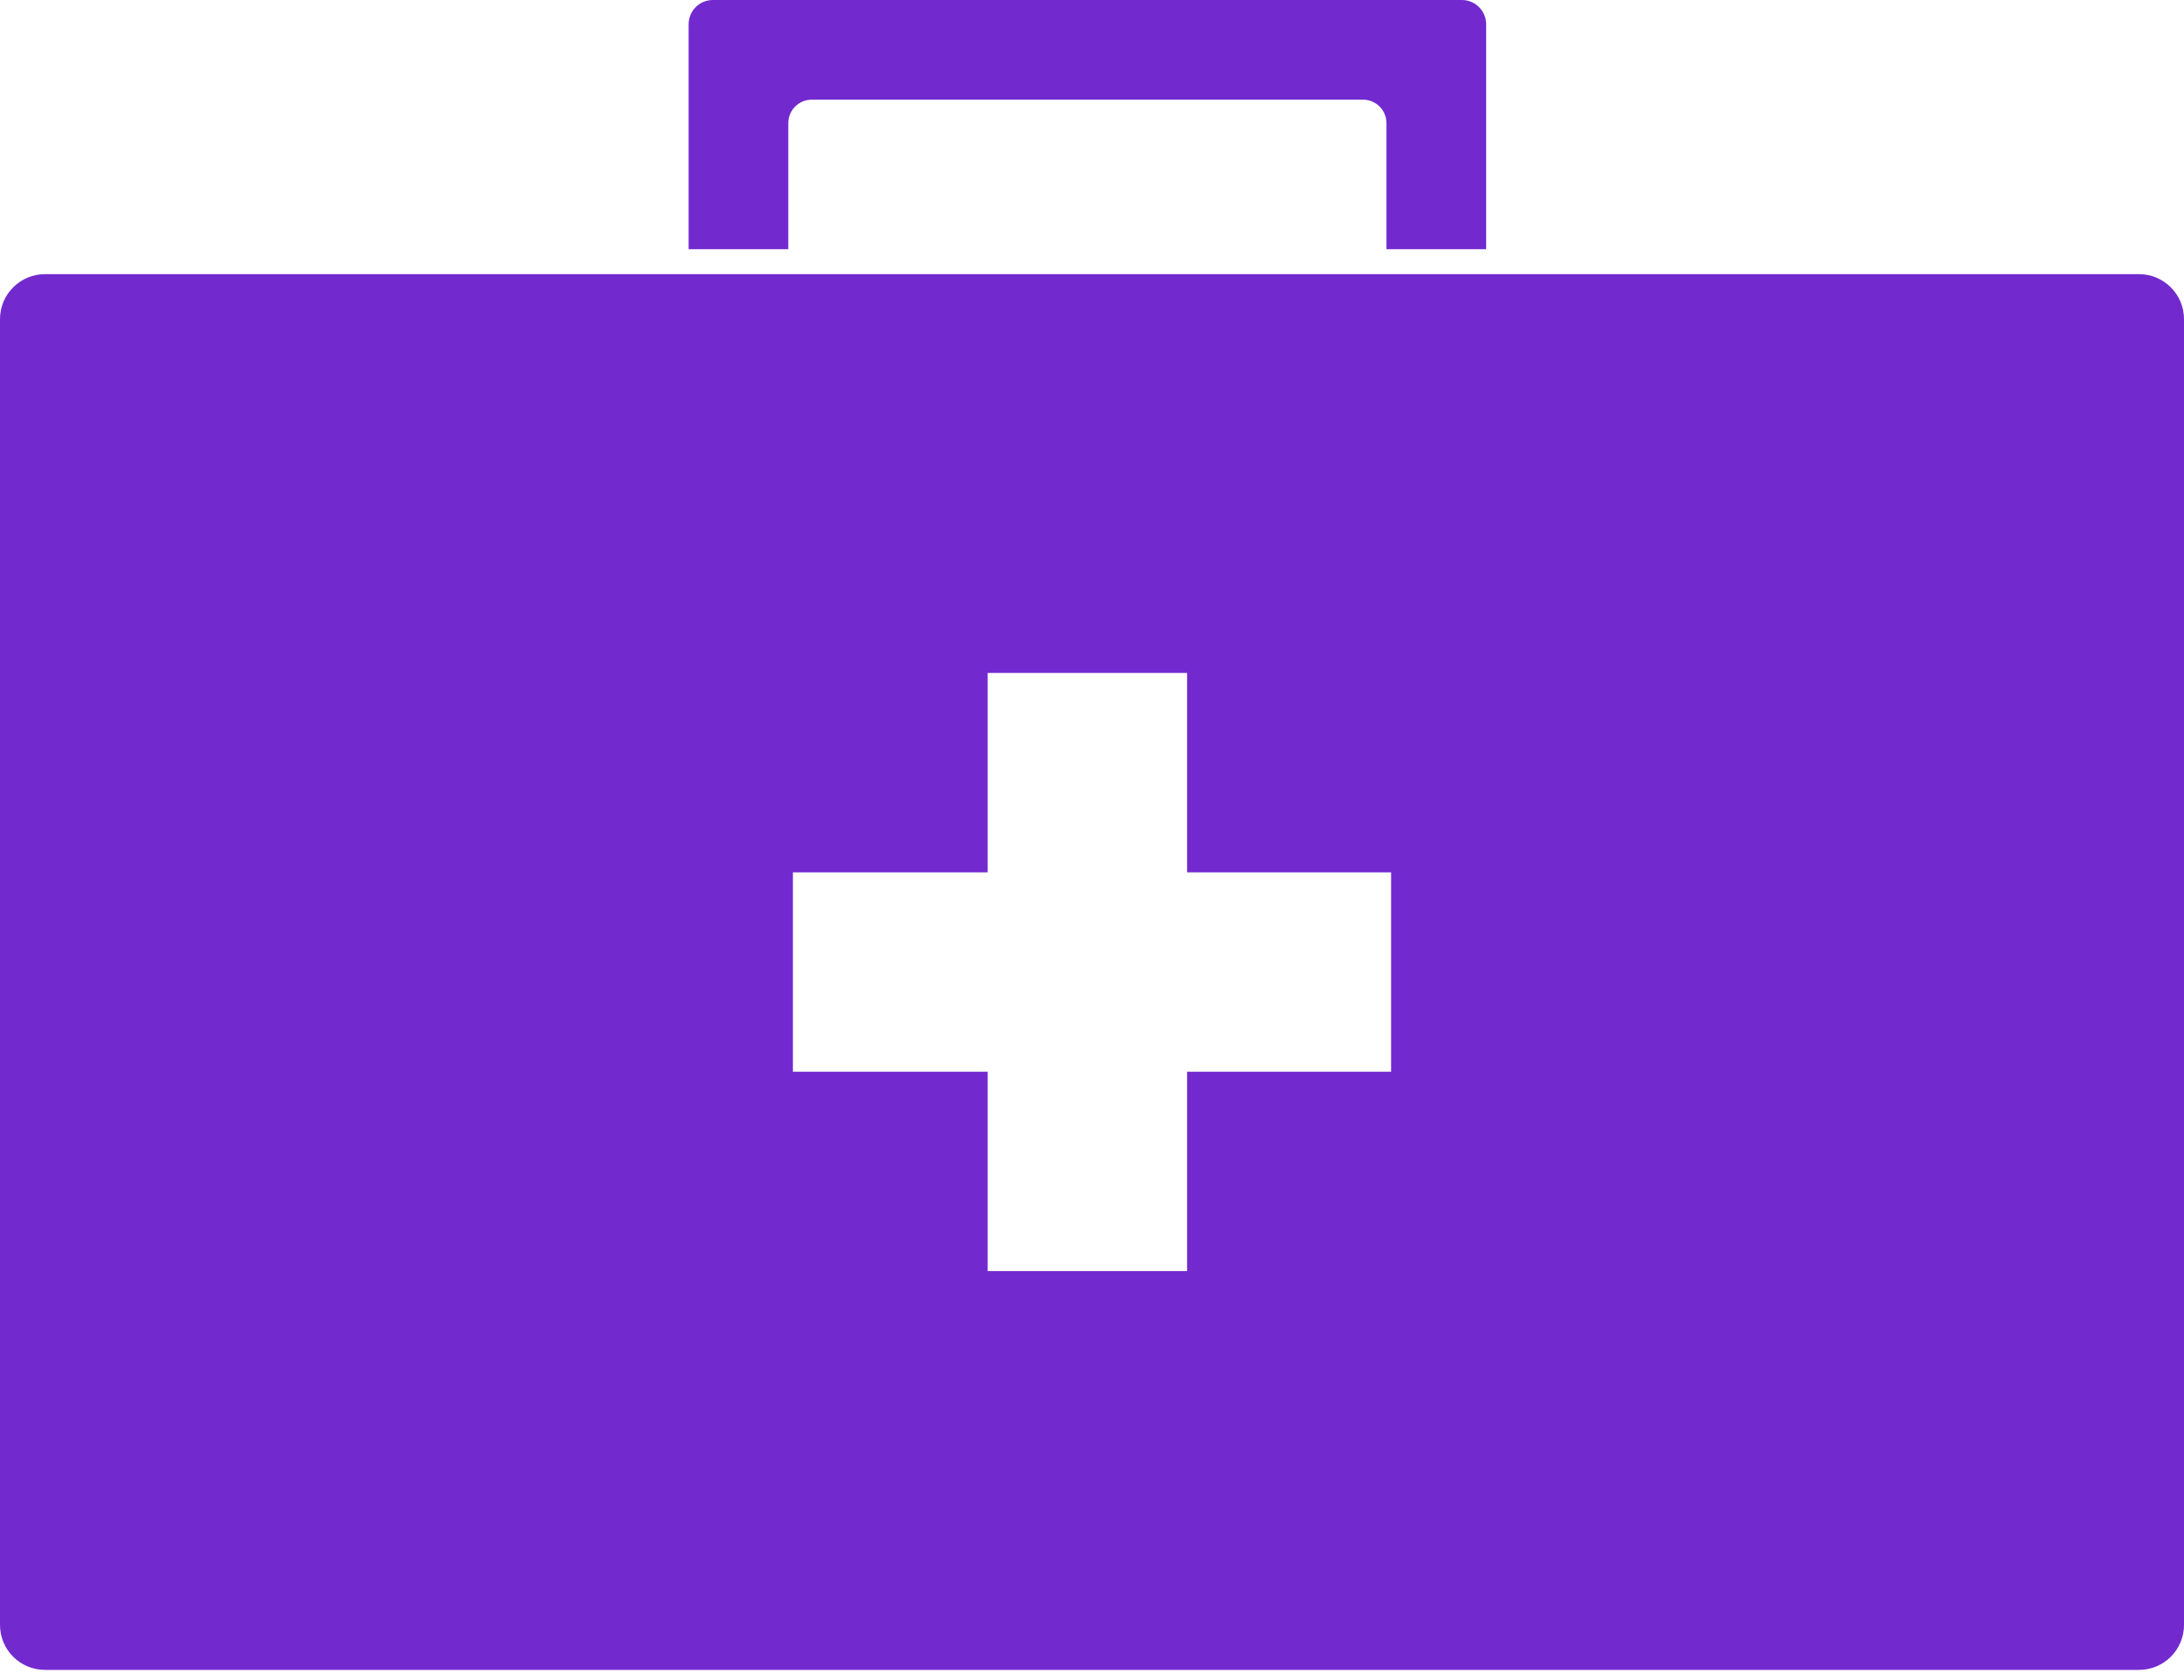 <svg width="52" height="40" viewBox="0 0 52 40" fill="none" xmlns="http://www.w3.org/2000/svg">
<path id="Vector" fill-rule="evenodd" clip-rule="evenodd" d="M52 7.598C52 7.313 51.888 7.041 51.686 6.841C51.486 6.64 51.214 6.527 50.929 6.527C44.2 6.527 7.8 6.527 1.071 6.527C0.786 6.527 0.514 6.64 0.314 6.841C0.112 7.041 0 7.313 0 7.598C0 12.604 0 33.681 0 38.688C0 38.971 0.112 39.244 0.314 39.445C0.514 39.645 0.786 39.758 1.071 39.758C7.8 39.758 44.2 39.758 50.929 39.758C51.214 39.758 51.486 39.645 51.686 39.445C51.888 39.244 52 38.971 52 38.688C52 33.681 52 12.604 52 7.598ZM28.264 16.022H23.516V20.769H18.879V25.516H23.516V30.263H28.264V25.516H33.121V20.769H28.264V16.022ZM18.769 5.934H16.396C16.396 5.934 16.396 2.07 16.396 0.578C16.396 0.424 16.456 0.278 16.565 0.169C16.673 0.06 16.82 0 16.974 0C19.784 0 31.996 0 34.807 0C34.96 0 35.106 0.06 35.215 0.169C35.324 0.278 35.385 0.424 35.385 0.578V5.934H33.011V2.932C33.011 2.623 32.761 2.373 32.453 2.373C30.177 2.373 21.604 2.373 19.327 2.373C19.019 2.373 18.769 2.623 18.769 2.932V5.934Z" fill="#722ACF"/>
</svg>
